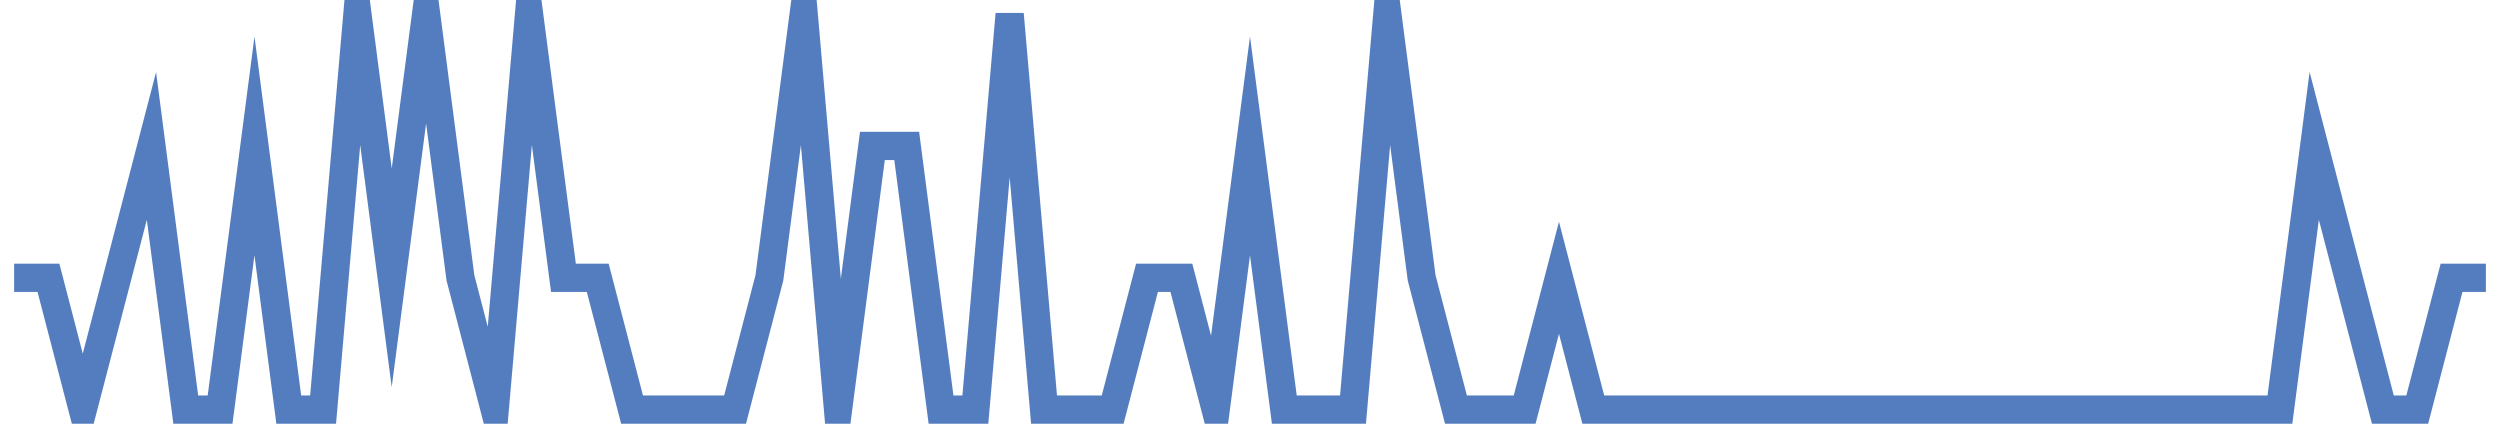 <?xml version="1.0" encoding="UTF-8"?>
<svg xmlns="http://www.w3.org/2000/svg" xmlns:xlink="http://www.w3.org/1999/xlink" width="177pt" height="30pt" viewBox="0 0 177 30" version="1.1">
<g id="surface7211771">
<path style="fill:none;stroke-width:2;stroke-linecap:butt;stroke-linejoin:miter;stroke:rgb(32.941%,49.02%,74.902%);stroke-opacity:1;stroke-miterlimit:10;" d="M 1 19.668 L 3.43 19.668 L 5.859 29 L 8.293 19.668 L 10.723 10.332 L 13.152 29 L 15.582 29 L 18.016 10.332 L 20.445 29 L 22.875 29 L 25.305 1 L 27.734 19.668 L 30.168 1 L 32.598 19.668 L 35.027 29 L 37.457 1 L 39.891 19.668 L 42.32 19.668 L 44.75 29 L 52.043 29 L 54.473 19.668 L 56.902 1 L 59.332 29 L 61.766 10.332 L 64.195 10.332 L 66.625 29 L 69.055 29 L 71.484 1 L 73.918 29 L 78.777 29 L 81.207 19.668 L 83.641 19.668 L 86.07 29 L 88.5 10.332 L 90.93 29 L 95.793 29 L 98.223 1 L 100.652 19.668 L 103.082 29 L 107.945 29 L 110.375 19.668 L 112.805 29 L 161.418 29 L 163.848 10.332 L 166.277 19.668 L 168.707 29 L 171.141 29 L 173.57 19.668 L 176 19.668 "/>
</g>
</svg>
